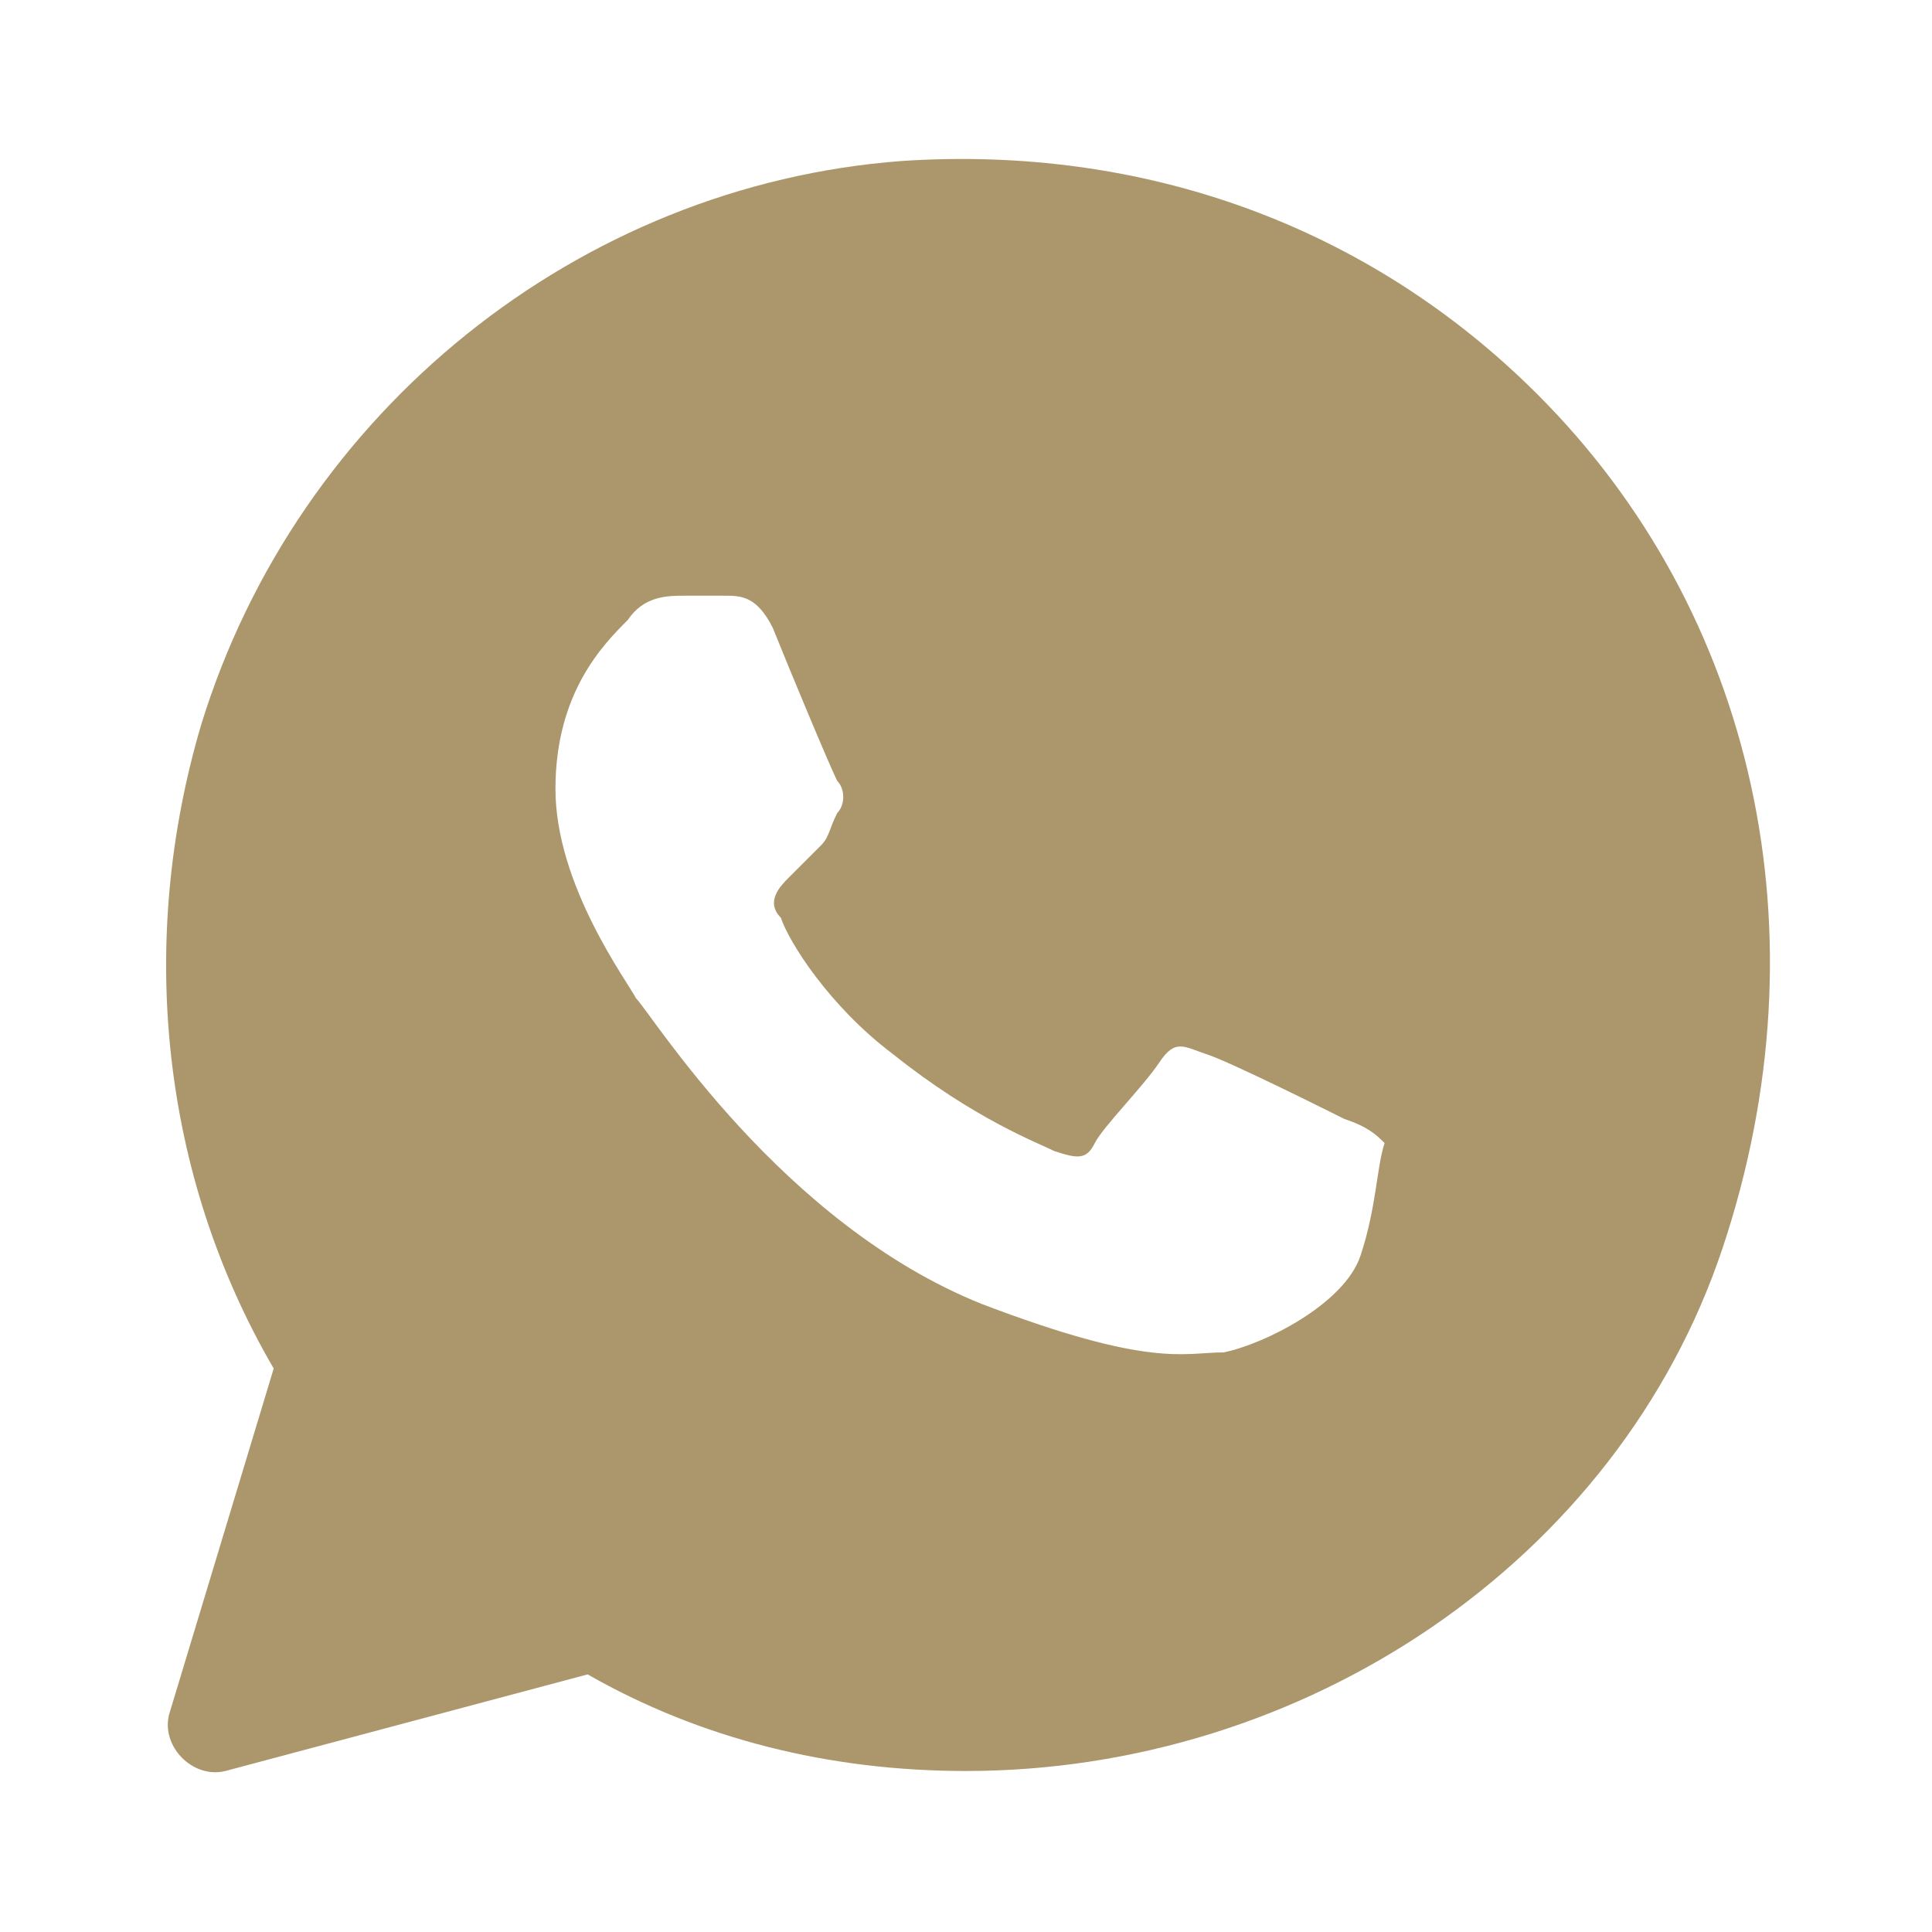 <svg xmlns="http://www.w3.org/2000/svg" x="0px" y="0px"
     width="96" height="96"
     viewBox="0 0 24 24"
     style=" fill:#ac976c;"><path d="M19.1,4.9C17,2.8,14.2,1.8,11.2,2c-4,0.3-7.5,3.1-8.7,7c-0.8,2.7-0.5,5.6,0.9,8l-1.3,4.3c-0.1,0.4,0.3,0.8,0.7,0.7l4.5-1.2	C8.7,21.6,10.3,22,12,22h0c4.2,0,8.1-2.6,9.4-6.5C22.7,11.6,21.8,7.6,19.1,4.9z M16.9,15.6c-0.2,0.6-1.2,1.1-1.7,1.2	c-0.5,0-0.9,0.2-3-0.6c-2.5-1-4.1-3.6-4.3-3.8c-0.1-0.2-1-1.4-1-2.6c0-1.2,0.6-1.8,0.9-2.1C8,7.4,8.3,7.4,8.5,7.4c0.2,0,0.3,0,0.5,0	c0.2,0,0.4,0,0.6,0.4c0.2,0.5,0.7,1.7,0.8,1.9c0.1,0.1,0.1,0.3,0,0.4c-0.1,0.2-0.1,0.3-0.2,0.4c-0.1,0.1-0.3,0.3-0.4,0.4	c-0.1,0.1-0.3,0.3-0.1,0.5c0.1,0.3,0.6,1.1,1.4,1.7c1,0.8,1.8,1.1,2,1.2c0.3,0.1,0.4,0.1,0.5-0.1c0.1-0.2,0.6-0.7,0.8-1	s0.3-0.2,0.6-0.1s1.5,0.7,1.7,0.8c0.3,0.1,0.4,0.2,0.5,0.3C17.1,14.5,17.1,15,16.9,15.6z"></path></svg>
